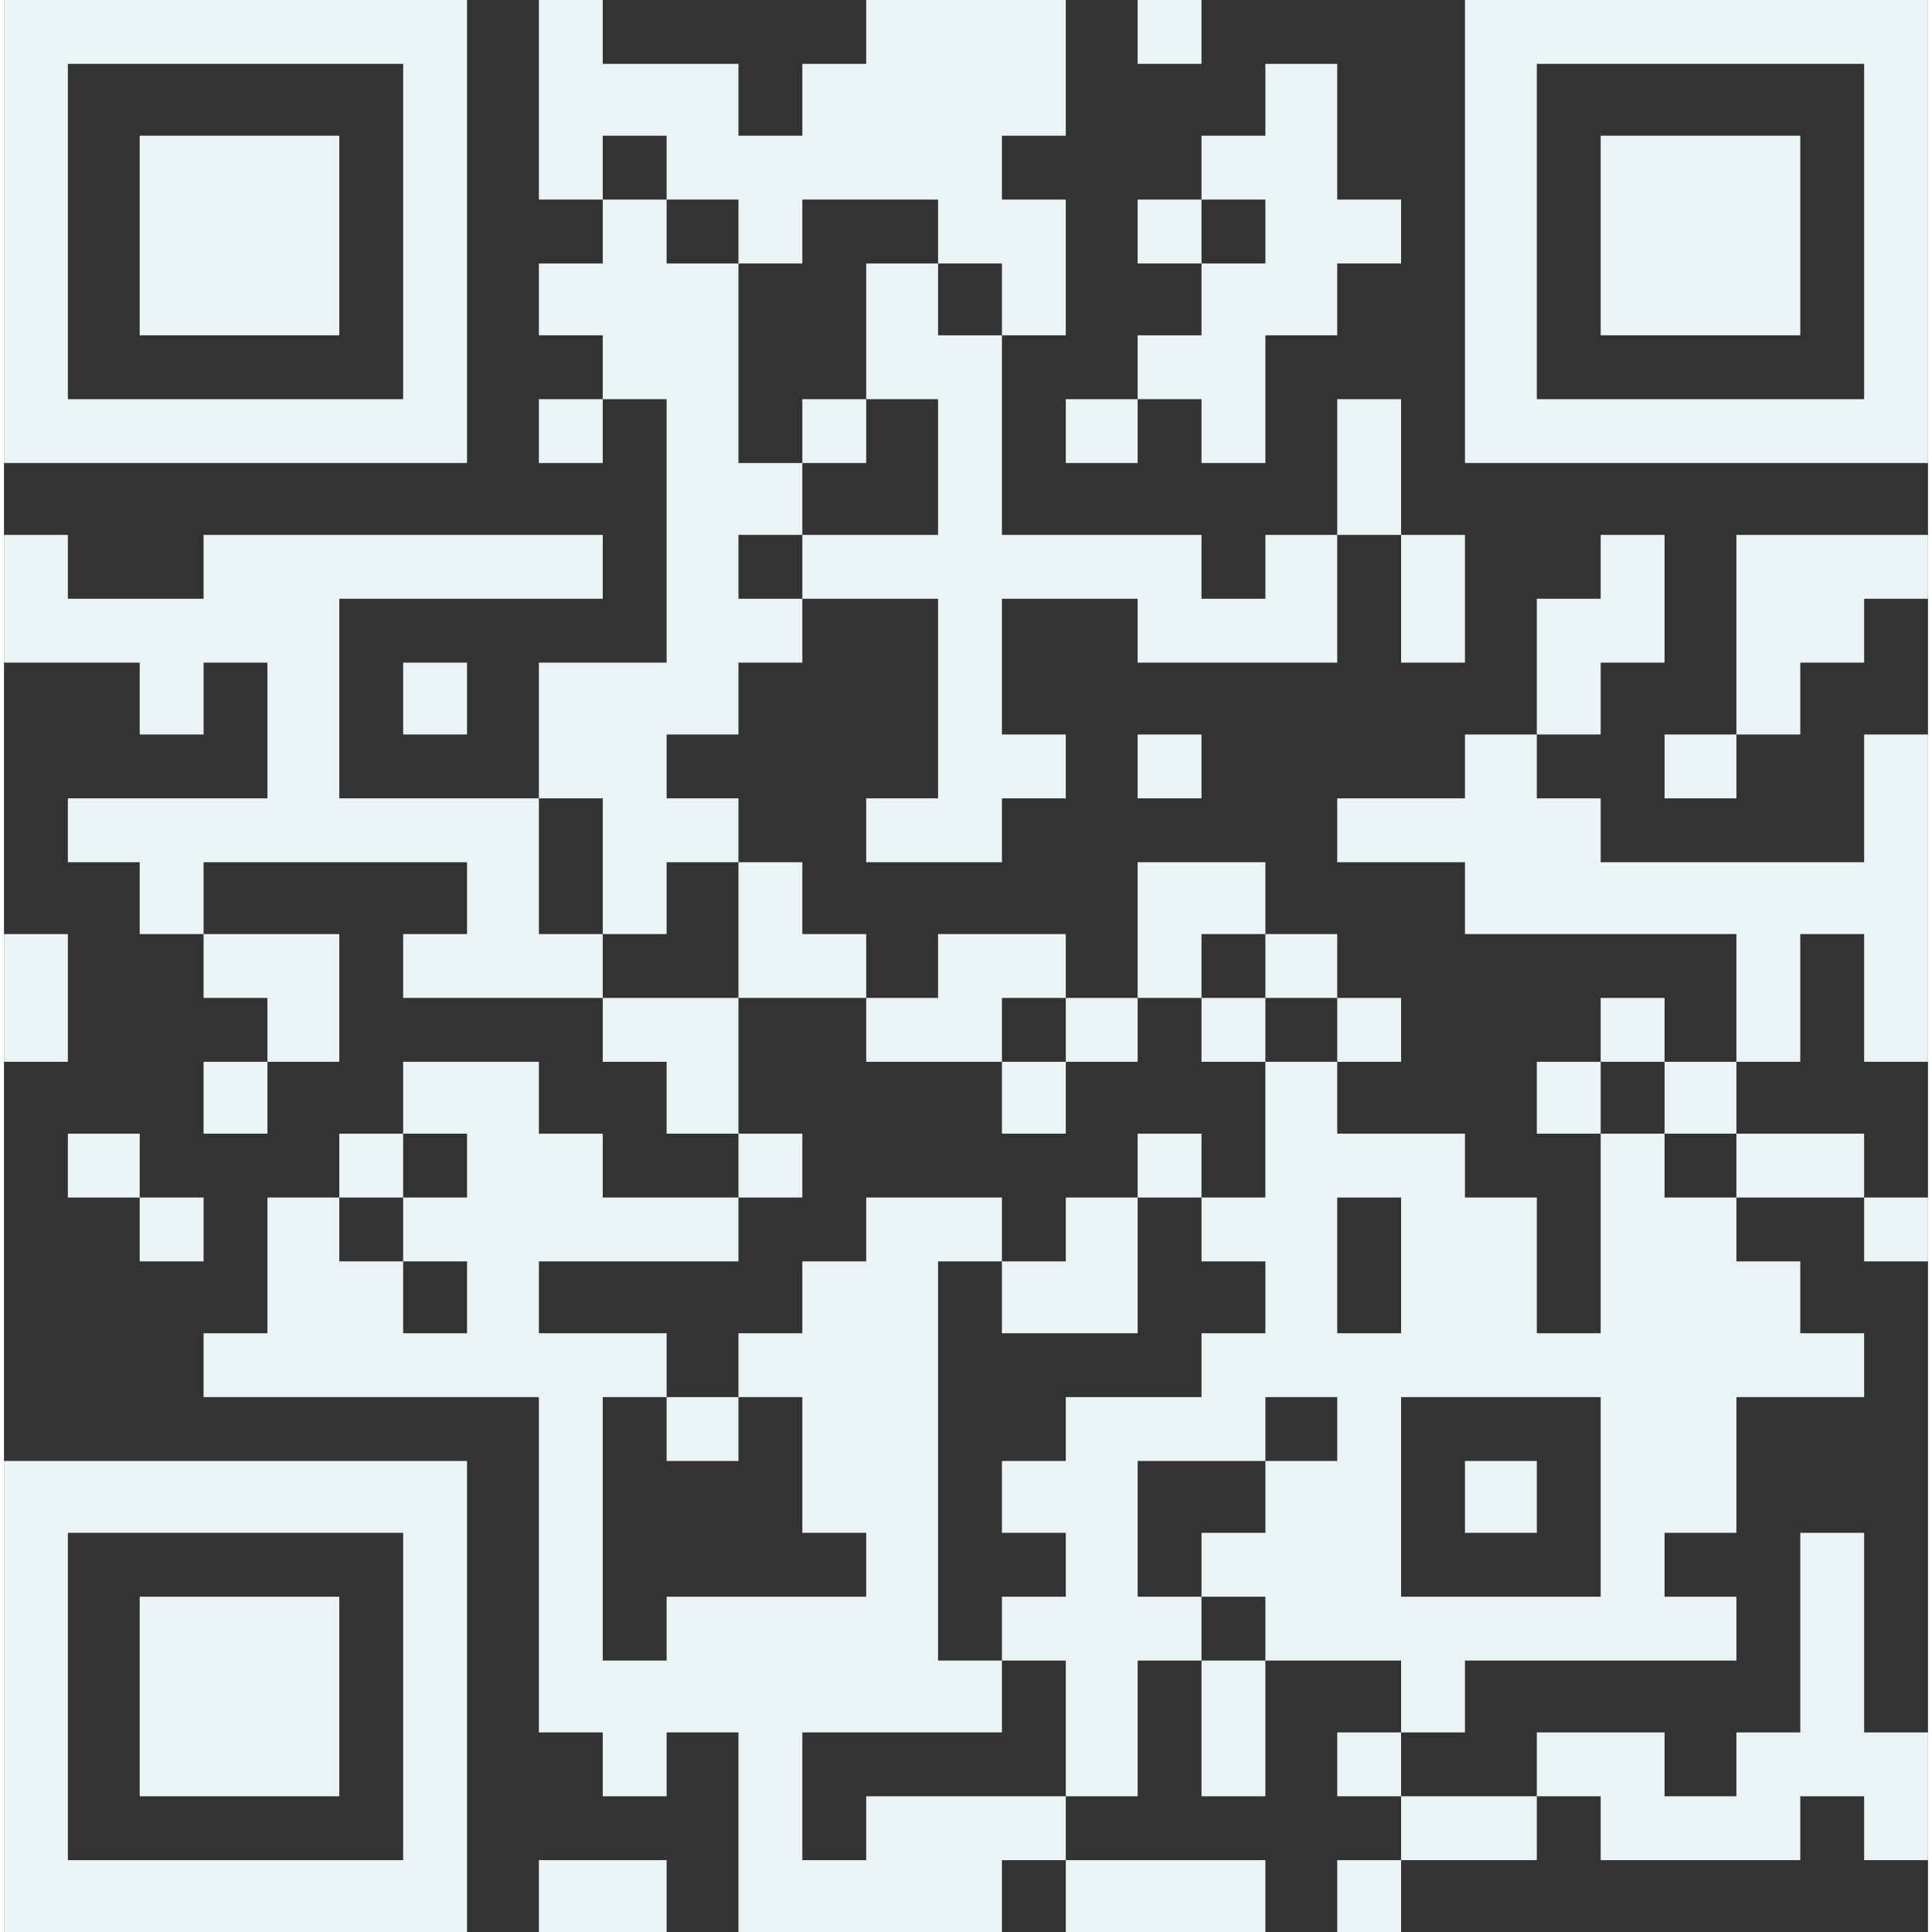 <?xml version="1.0" encoding="UTF-8"?> <!-- Creator: CorelDRAW X7 --> <svg xmlns="http://www.w3.org/2000/svg" xmlns:xlink="http://www.w3.org/1999/xlink" xml:space="preserve" width="483px" height="483px" style="shape-rendering:geometricPrecision; text-rendering:geometricPrecision; image-rendering:optimizeQuality; fill-rule:evenodd; clip-rule:evenodd" viewBox="0 0 241 242"><rect x="0" y="0" width="241" height="242" fill="#333333" stroke="none"/> <defs> <style type="text/css"> <![CDATA[ .fil0 {fill:#EBF3F5} ]]> </style> </defs> <g id="Слой_x0020_1">  <g id="_1847893689856"> <path class="fil0" d="M50 158l8 0 0 9 -8 0 0 -9zm0 -8l0 8 -8 0 0 -8 -9 0 0 17 -8 0 0 8 42 0 0 42 8 0 0 8 8 0 0 -8 9 0 0 25 33 0 0 -9 8 0 0 -8 -25 0 0 8 -8 0 0 -16 25 0 0 -9 -8 0 0 -50 8 0 0 -8 -17 0 0 8 -8 0 0 9 -8 0 0 8 8 0 0 17 8 0 0 8 -25 0 0 8 -8 0 0 -33 8 0 0 -8 -16 0 0 -9 25 0 0 -8 -17 0 0 -8 -8 0 0 -9 -17 0 0 9 8 0 0 8 -8 0z"></path> <path class="fil0" d="M175 175l25 0 0 25 -25 0 0 -25zm-17 8l0 9 -8 0 0 8 -8 0 0 -17 16 0zm0 0l0 -8 9 0 0 8 -9 0zm9 -33l8 0 0 17 -8 0 0 -17zm-17 0l0 8 8 0 0 9 -8 0 0 8 -17 0 0 8 -8 0 0 9 8 0 0 8 -8 0 0 8 8 0 0 17 9 0 0 -17 8 0 0 -8 8 0 0 8 17 0 0 9 8 0 0 -9 34 0 0 -8 -9 0 0 -8 9 0 0 -17 16 0 0 -8 -8 0 0 -9 -8 0 0 -8 -9 0 0 -8 -8 0 0 25 -8 0 0 -17 -9 0 0 -8 -16 0 0 -9 -9 0 0 17 -8 0z"></path> <polygon class="fil0" points="25,117 25,108 58,108 58,117 50,117 50,125 75,125 75,117 67,117 67,100 42,100 42,75 75,75 75,67 25,67 25,75 8,75 8,67 0,67 0,83 17,83 17,92 25,92 25,83 33,83 33,100 8,100 8,108 17,108 17,117 "></polygon> <path class="fil0" d="M8 8l42 0 0 42 -42 0 0 -42zm-8 50l58 0 0 -58 -58 0 0 58z"></path> <path class="fil0" d="M192 8l41 0 0 42 -41 0 0 -42zm-9 50l58 0 0 -58 -58 0 0 58z"></path> <path class="fil0" d="M8 192l42 0 0 41 -42 0 0 -41zm-8 50l58 0 0 -59 -58 0 0 59z"></path> <polygon class="fil0" points="75,25 75,17 83,17 83,25 92,25 92,33 100,33 100,25 117,25 117,33 125,33 125,42 133,42 133,25 125,25 125,17 133,17 133,0 108,0 108,8 100,8 100,17 92,17 92,8 75,8 75,0 67,0 67,25 "></polygon> <polygon class="fil0" points="100,67 100,75 117,75 117,100 108,100 108,108 125,108 125,100 133,100 133,92 125,92 125,75 142,75 142,83 167,83 167,67 158,67 158,75 150,75 150,67 125,67 125,42 117,42 117,33 108,33 108,50 117,50 117,67 "></polygon> <polygon class="fil0" points="75,50 83,50 83,83 67,83 67,100 75,100 75,117 83,117 83,108 92,108 92,100 83,100 83,92 92,92 92,83 100,83 100,75 92,75 92,67 100,67 100,58 92,58 92,33 83,33 83,25 75,25 75,33 67,33 67,42 75,42 "></polygon> <polygon class="fil0" points="217,133 225,133 225,117 233,117 233,133 241,133 241,92 233,92 233,108 200,108 200,100 192,100 192,92 183,92 183,100 167,100 167,108 183,108 183,117 217,117 "></polygon> <polygon class="fil0" points="192,225 200,225 200,233 225,233 225,225 233,225 233,233 241,233 241,217 233,217 233,192 225,192 225,217 217,217 217,225 208,225 208,217 192,217 "></polygon> <polygon class="fil0" points="150,25 158,25 158,33 150,33 150,42 142,42 142,50 150,50 150,58 158,58 158,42 167,42 167,33 175,33 175,25 167,25 167,8 158,8 158,17 150,17 "></polygon> <polygon class="fil0" points="17,225 42,225 42,200 17,200 "></polygon> <polygon class="fil0" points="17,42 42,42 42,17 17,17 "></polygon> <polygon class="fil0" points="200,42 225,42 225,17 200,17 "></polygon> <polygon class="fil0" points="217,92 225,92 225,83 233,83 233,75 241,75 241,67 217,67 "></polygon> <polygon class="fil0" points="108,125 108,133 125,133 125,125 133,125 133,117 117,117 117,125 "></polygon> <polygon class="fil0" points="192,92 200,92 200,83 208,83 208,67 200,67 200,75 192,75 "></polygon> <polygon class="fil0" points="33,133 42,133 42,117 25,117 25,125 33,125 "></polygon> <polygon class="fil0" points="108,125 108,117 100,117 100,108 92,108 92,125 "></polygon> <polygon class="fil0" points="150,125 150,117 158,117 158,108 142,108 142,125 "></polygon> <polygon class="fil0" points="125,158 125,167 142,167 142,150 133,150 133,158 "></polygon> <polygon class="fil0" points="133,233 133,242 158,242 158,233 "></polygon> <polygon class="fil0" points="92,142 92,125 75,125 75,133 83,133 83,142 "></polygon> <polygon class="fil0" points="233,150 233,142 217,142 217,150 "></polygon> <polygon class="fil0" points="158,208 150,208 150,225 158,225 "></polygon> <polygon class="fil0" points="0,133 8,133 8,117 0,117 "></polygon> <polygon class="fil0" points="192,225 175,225 175,233 192,233 "></polygon> <polygon class="fil0" points="175,67 175,83 183,83 183,67 "></polygon> <polygon class="fil0" points="175,67 175,50 167,50 167,67 "></polygon> <polygon class="fil0" points="67,242 83,242 83,233 67,233 "></polygon> <polygon class="fil0" points="17,150 17,158 25,158 25,150 "></polygon> <polygon class="fil0" points="175,225 175,217 167,217 167,225 "></polygon> <polygon class="fil0" points="167,125 167,117 158,117 158,125 "></polygon> <polygon class="fil0" points="17,150 17,142 8,142 8,150 "></polygon> <polygon class="fil0" points="50,150 50,142 42,142 42,150 "></polygon> <polygon class="fil0" points="92,142 92,150 100,150 100,142 "></polygon> <polygon class="fil0" points="150,150 150,142 142,142 142,150 "></polygon> <polygon class="fil0" points="75,50 67,50 67,58 75,58 "></polygon> <polygon class="fil0" points="233,150 233,158 241,158 241,150 "></polygon> <polygon class="fil0" points="108,50 100,50 100,58 108,58 "></polygon> <polygon class="fil0" points="142,50 133,50 133,58 142,58 "></polygon> <polygon class="fil0" points="92,175 83,175 83,183 92,183 "></polygon> <polygon class="fil0" points="183,192 192,192 192,183 183,183 "></polygon> <polygon class="fil0" points="50,92 58,92 58,83 50,83 "></polygon> <polygon class="fil0" points="142,100 150,100 150,92 142,92 "></polygon> <polygon class="fil0" points="217,92 208,92 208,100 217,100 "></polygon> <polygon class="fil0" points="142,125 133,125 133,133 142,133 "></polygon> <polygon class="fil0" points="158,133 158,125 150,125 150,133 "></polygon> <polygon class="fil0" points="208,133 208,125 200,125 200,133 "></polygon> <polygon class="fil0" points="167,125 167,133 175,133 175,125 "></polygon> <polygon class="fil0" points="142,8 150,8 150,0 142,0 "></polygon> <polygon class="fil0" points="33,133 25,133 25,142 33,142 "></polygon> <polygon class="fil0" points="150,33 150,25 142,25 142,33 "></polygon> <polygon class="fil0" points="133,133 125,133 125,142 133,142 "></polygon> <polygon class="fil0" points="200,142 200,133 192,133 192,142 "></polygon> <polygon class="fil0" points="175,233 167,233 167,242 175,242 "></polygon> <polygon class="fil0" points="217,142 217,133 208,133 208,142 "></polygon> </g> </g> </svg> 